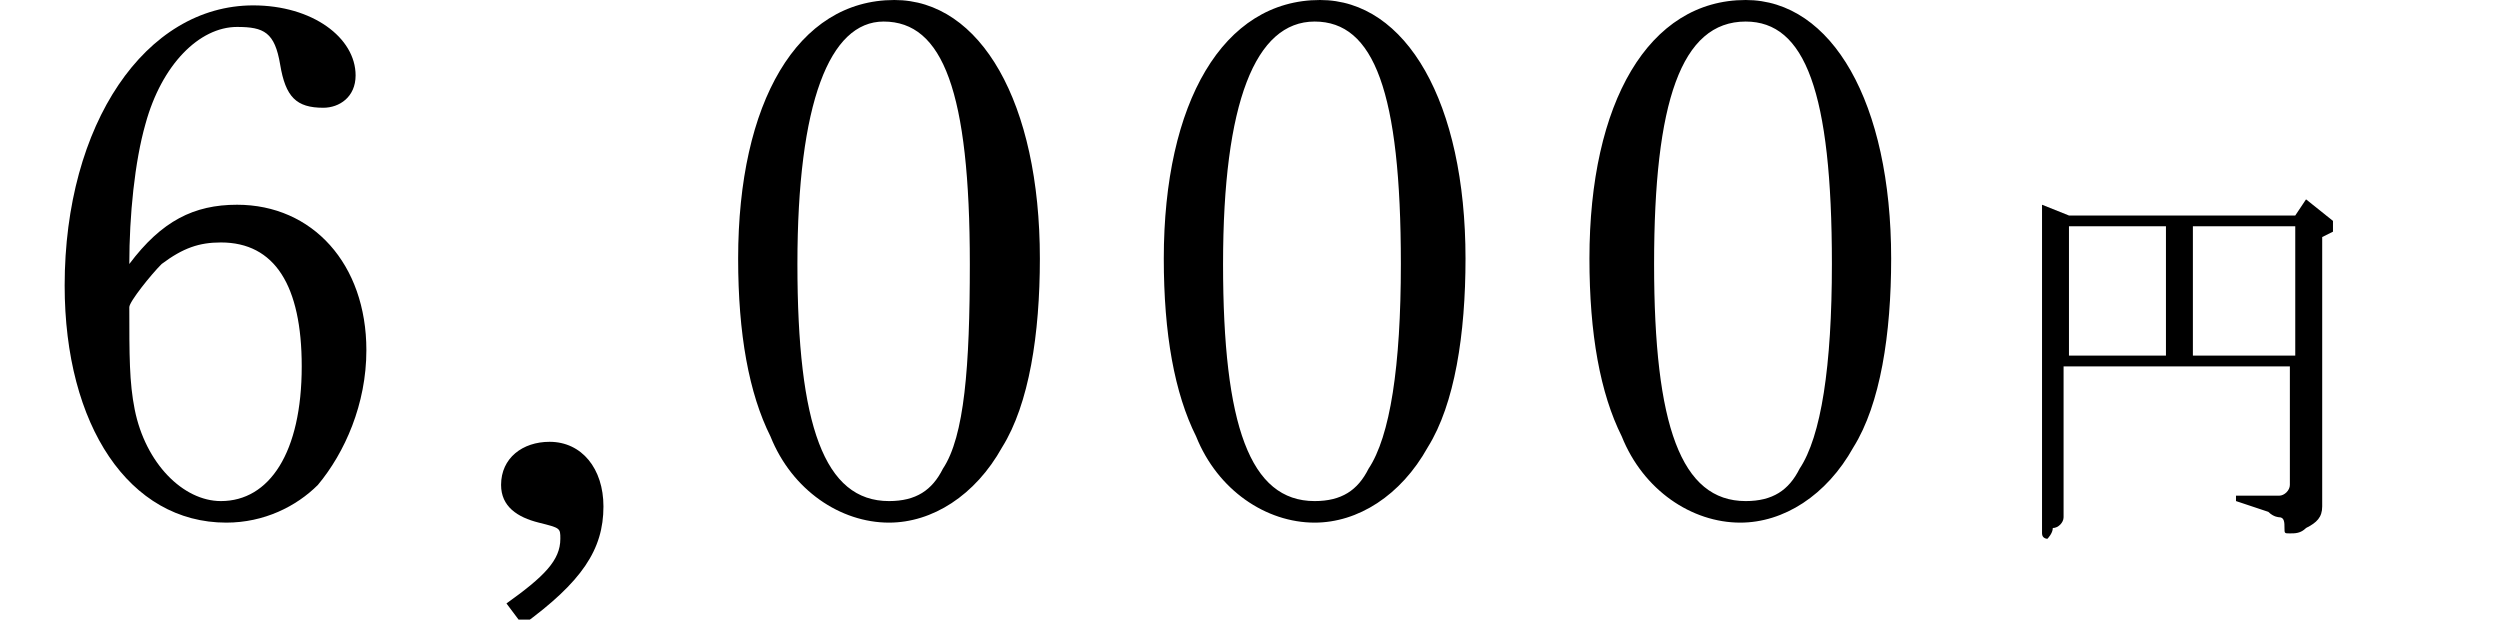 <?xml version="1.0" encoding="utf-8"?>
<!-- Generator: Adobe Illustrator 27.3.1, SVG Export Plug-In . SVG Version: 6.00 Build 0)  -->
<svg version="1.1" id="レイヤー_1" xmlns="http://www.w3.org/2000/svg" xmlns:xlink="http://www.w3.org/1999/xlink" x="0px"
	 y="0px" viewBox="0 0 46.4 11.5" style="enable-background:new 0 0 46.4 11.5;" xml:space="preserve">
<style type="text/css">
	.st0{fill:#333333;}
	.st1{fill:#FFFFFF;stroke:#000000;stroke-miterlimit:10;}
	.st2{fill:none;stroke:#000000;stroke-miterlimit:10;}
</style>
<g>
	<path d="M4.4,3.8c1.4,0,2.4,1.1,2.4,2.7c0,1-0.4,1.9-0.9,2.5c-0.4,0.4-1,0.7-1.7,0.7c-1.8,0-3-1.8-3-4.4c0-3,1.5-5.2,3.5-5.2
		c1.1,0,1.9,0.6,1.9,1.3C6.6,1.8,6.3,2,6,2C5.5,2,5.3,1.8,5.2,1.2C5.1,0.6,4.9,0.5,4.4,0.5C3.7,0.5,3,1.2,2.7,2.3
		C2.5,3,2.4,4,2.4,4.9C3,4.1,3.6,3.8,4.4,3.8z M2.5,7.6c0.2,1,0.9,1.7,1.6,1.7c0.9,0,1.5-0.9,1.5-2.5c0-1.5-0.5-2.3-1.5-2.3
		C3.7,4.5,3.4,4.6,3,4.9C2.8,5.1,2.4,5.6,2.4,5.7C2.4,6.6,2.4,7.1,2.5,7.6z"/>
	<path d="M9.4,11.2c0.7-0.5,1-0.8,1-1.2c0-0.2,0-0.2-0.4-0.3S9.3,9.4,9.3,9c0-0.5,0.4-0.8,0.9-0.8c0.6,0,1,0.5,1,1.2
		c0,0.8-0.4,1.4-1.5,2.2L9.4,11.2z"/>
	<path d="M19.3,4.8c0,1.4-0.2,2.7-0.7,3.5c-0.5,0.9-1.3,1.4-2.1,1.4c-0.9,0-1.8-0.6-2.2-1.6c-0.4-0.8-0.6-1.9-0.6-3.3
		c0-2.9,1.1-4.8,2.9-4.8C18.2,0,19.3,1.9,19.3,4.8z M14.8,4.9c0,3,0.5,4.4,1.7,4.4c0.5,0,0.8-0.2,1-0.6c0.4-0.6,0.5-1.9,0.5-3.8
		c0-3.2-0.5-4.5-1.6-4.5C15.4,0.4,14.8,1.9,14.8,4.9z"/>
	<path d="M27.2,4.8c0,1.4-0.2,2.7-0.7,3.5c-0.5,0.9-1.3,1.4-2.1,1.4c-0.9,0-1.8-0.6-2.2-1.6c-0.4-0.8-0.6-1.9-0.6-3.3
		c0-2.9,1.1-4.8,2.9-4.8C26.1,0,27.2,1.9,27.2,4.8z M22.7,4.9c0,3,0.5,4.4,1.7,4.4c0.5,0,0.8-0.2,1-0.6C25.8,8.1,26,6.8,26,4.9
		c0-3.2-0.5-4.5-1.6-4.5C23.3,0.4,22.7,1.9,22.7,4.9z"/>
	<path d="M35.1,4.8c0,1.4-0.2,2.7-0.7,3.5c-0.5,0.9-1.3,1.4-2.1,1.4c-0.9,0-1.8-0.6-2.2-1.6c-0.4-0.8-0.6-1.9-0.6-3.3
		c0-2.9,1.1-4.8,2.9-4.8C34,0,35.1,1.9,35.1,4.8z M30.7,4.9c0,3,0.5,4.4,1.7,4.4c0.5,0,0.8-0.2,1-0.6C33.8,8.1,34,6.8,34,4.9
		c0-3.2-0.5-4.5-1.6-4.5C31.2,0.4,30.7,1.9,30.7,4.9z"/>
	<path d="M38.4,4h4.2l0.2-0.3l0.5,0.4c0,0,0,0.1,0,0.1s0,0.1,0,0.1l-0.2,0.1v5c0,0.2-0.1,0.3-0.3,0.4c-0.1,0.1-0.2,0.1-0.3,0.1
		c-0.1,0-0.1,0-0.1-0.1c0-0.1,0-0.2-0.1-0.2c0,0-0.1,0-0.2-0.1l-0.6-0.2V9.2h0.8c0.1,0,0.2-0.1,0.2-0.2V6.8h-4.2v2.8
		c0,0.1-0.1,0.2-0.2,0.2C38.1,9.9,38,10,38,10c0,0-0.1,0-0.1-0.1V3.8L38.4,4z M40.2,6.7V4.2h-1.8v2.4H40.2z M42.6,6.7V4.2h-1.9v2.4
		H42.6z"/>
</g>
</svg>

